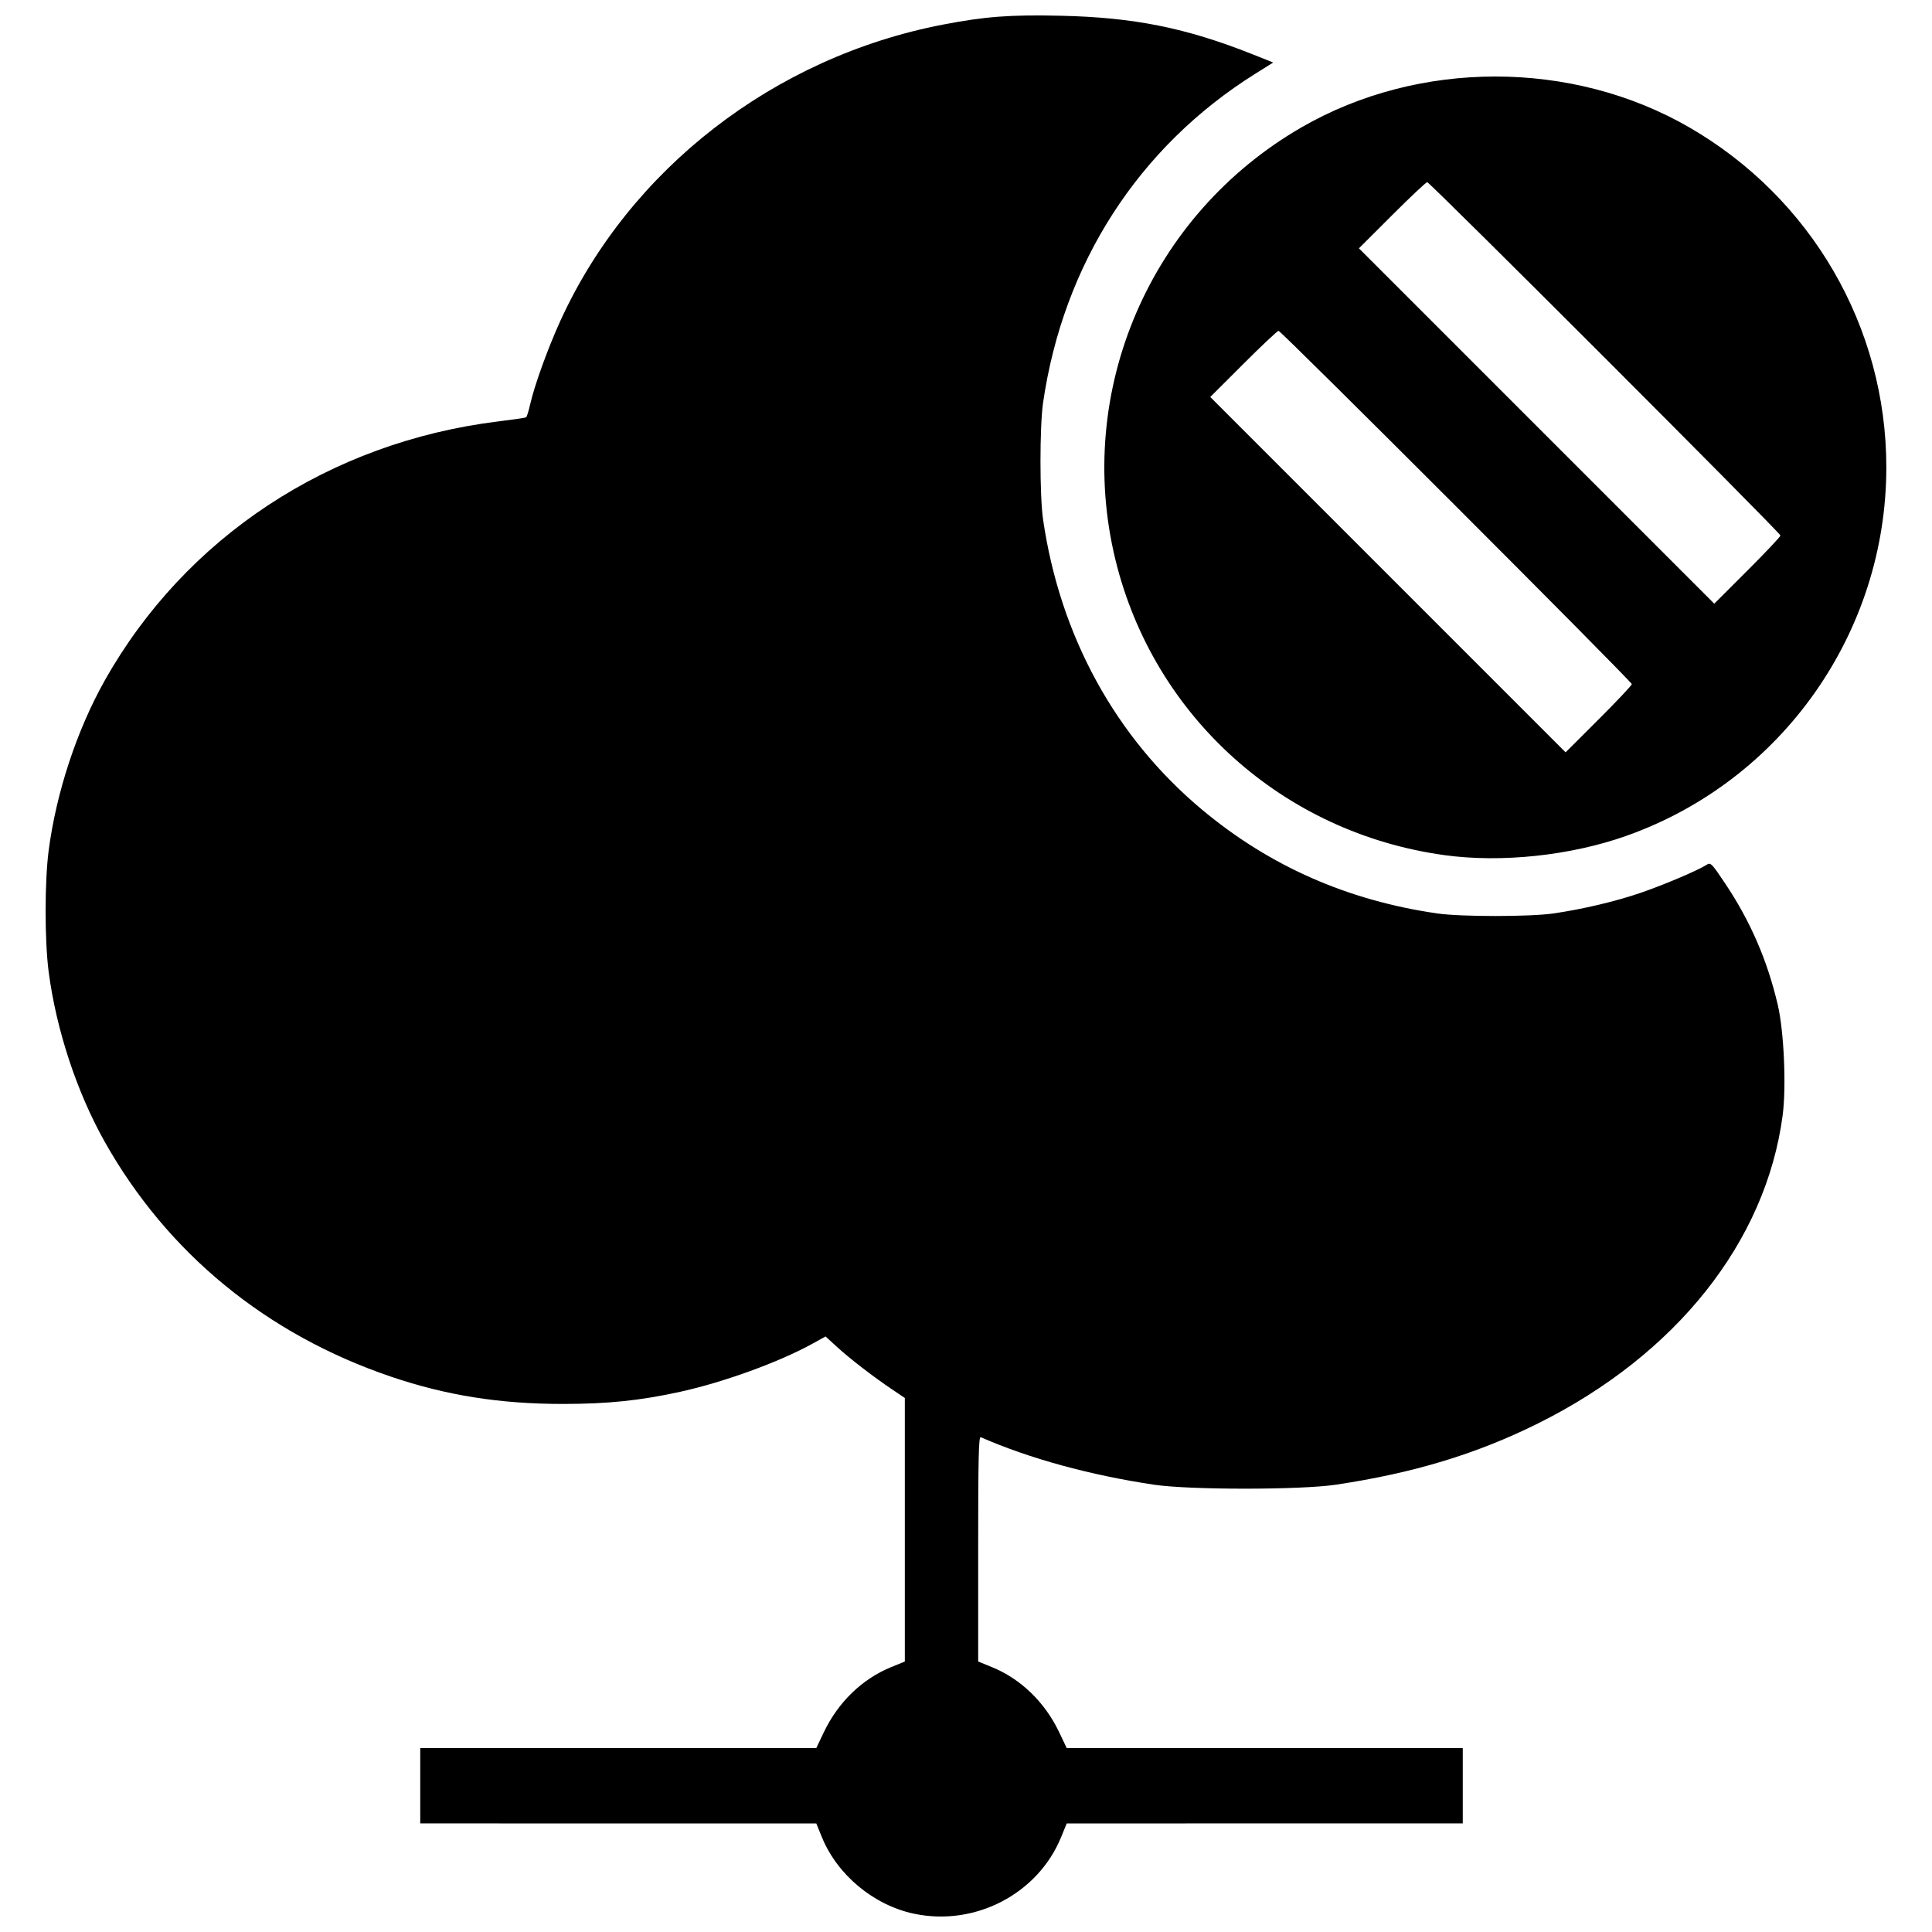 <?xml version="1.0" encoding="UTF-8"?>
<!-- Uploaded to: ICON Repo, www.iconrepo.com, Generator: ICON Repo Mixer Tools -->
<svg width="800px" height="800px" version="1.1" viewBox="144 144 512 512" xmlns="http://www.w3.org/2000/svg">
 <defs>
  <clipPath id="a">
   <path d="m156 148.09h488v503.81h-488z"/>
  </clipPath>
 </defs>
 <g clip-path="url(#a)">
  <path d="m386.23 651.16c-10.691-2.269-20.328-10.273-24.418-20.285l-1.484-3.637-104.96-0.016v-19.969h104.96l1.992-4.18c3.801-7.977 10.156-14.129 17.832-17.266l3.637-1.484v-69.844l-3.371-2.273c-5.078-3.422-11.168-8.117-14.586-11.242l-3.051-2.789-3.391 1.875c-8.887 4.91-23.523 10.238-35.125 12.785-10.66 2.34-19.211 3.223-31.133 3.223-16.66 0-30.879-2.258-45.527-7.234-33.031-11.219-59.281-32.766-75.879-62.289-7.375-13.121-12.848-29.734-14.836-45.043-1.07-8.258-1.07-23.797 0-32.055 1.988-15.305 7.461-31.922 14.836-45.043 21.387-38.043 59.613-63.215 104.37-68.723 3.836-0.473 7.137-0.957 7.328-1.074 0.191-0.121 0.664-1.625 1.051-3.344 1.129-5.047 4.734-15.027 8.051-22.285 18.383-40.211 56.672-69.848 101.36-78.449 11.223-2.16 17.762-2.652 31.27-2.348 19.348 0.434 33.18 3.215 50.754 10.203l5.508 2.191-4.699 2.941c-30.973 19.375-50.977 50.398-56.305 87.316-0.902 6.262-0.902 24.5 0 30.758 4.461 30.895 19.191 57.816 42.129 76.98 17.906 14.961 38.562 24.074 62.363 27.512 6.262 0.902 24.5 0.902 30.758 0 7.754-1.121 16.621-3.219 23.273-5.516 6.144-2.121 15.07-5.914 17.285-7.352 1.117-0.723 1.324-0.516 5.035 5.035 6.613 9.891 11.094 20.238 13.863 32.016 1.652 7.035 2.305 21.793 1.293 29.387-4.453 33.445-28.211 63.352-64.793 81.562-16.32 8.125-33.066 13.195-53.695 16.266-9.336 1.391-38.691 1.391-48.027 0-16.957-2.523-33.168-6.965-46.004-12.605-0.535-0.234-0.672 5.879-0.668 29.578v29.871l3.637 1.484c7.68 3.137 14.031 9.289 17.832 17.266l1.992 4.18h104.96v19.969l-104.96 0.016-1.484 3.637c-6.144 15.039-22.82 23.715-38.988 20.285zm140.57-280.54c-42.699-5.856-77.051-36.684-87.191-78.242-10.93-44.797 9.148-91.453 49.336-114.65 31.066-17.934 71.625-17.934 102.69 0 32.402 18.703 52.262 52.945 52.262 90.098 0 43.836-27.703 83.105-68.922 97.691-14.801 5.238-33.086 7.176-48.18 5.106zm49.645-45.316c0-0.707-92.914-93.633-93.621-93.633-0.293 0-4.484 3.945-9.312 8.766l-8.777 8.766 94.164 94.172 8.773-8.762c4.824-4.816 8.773-9.004 8.773-9.305zm39.395-39.387c0-0.703-92.914-93.641-93.617-93.641-0.297 0-4.488 3.945-9.316 8.766l-8.777 8.766 94.164 94.172 8.773-8.762c4.824-4.816 8.773-9.004 8.773-9.301z"/>
 </g>
</svg>